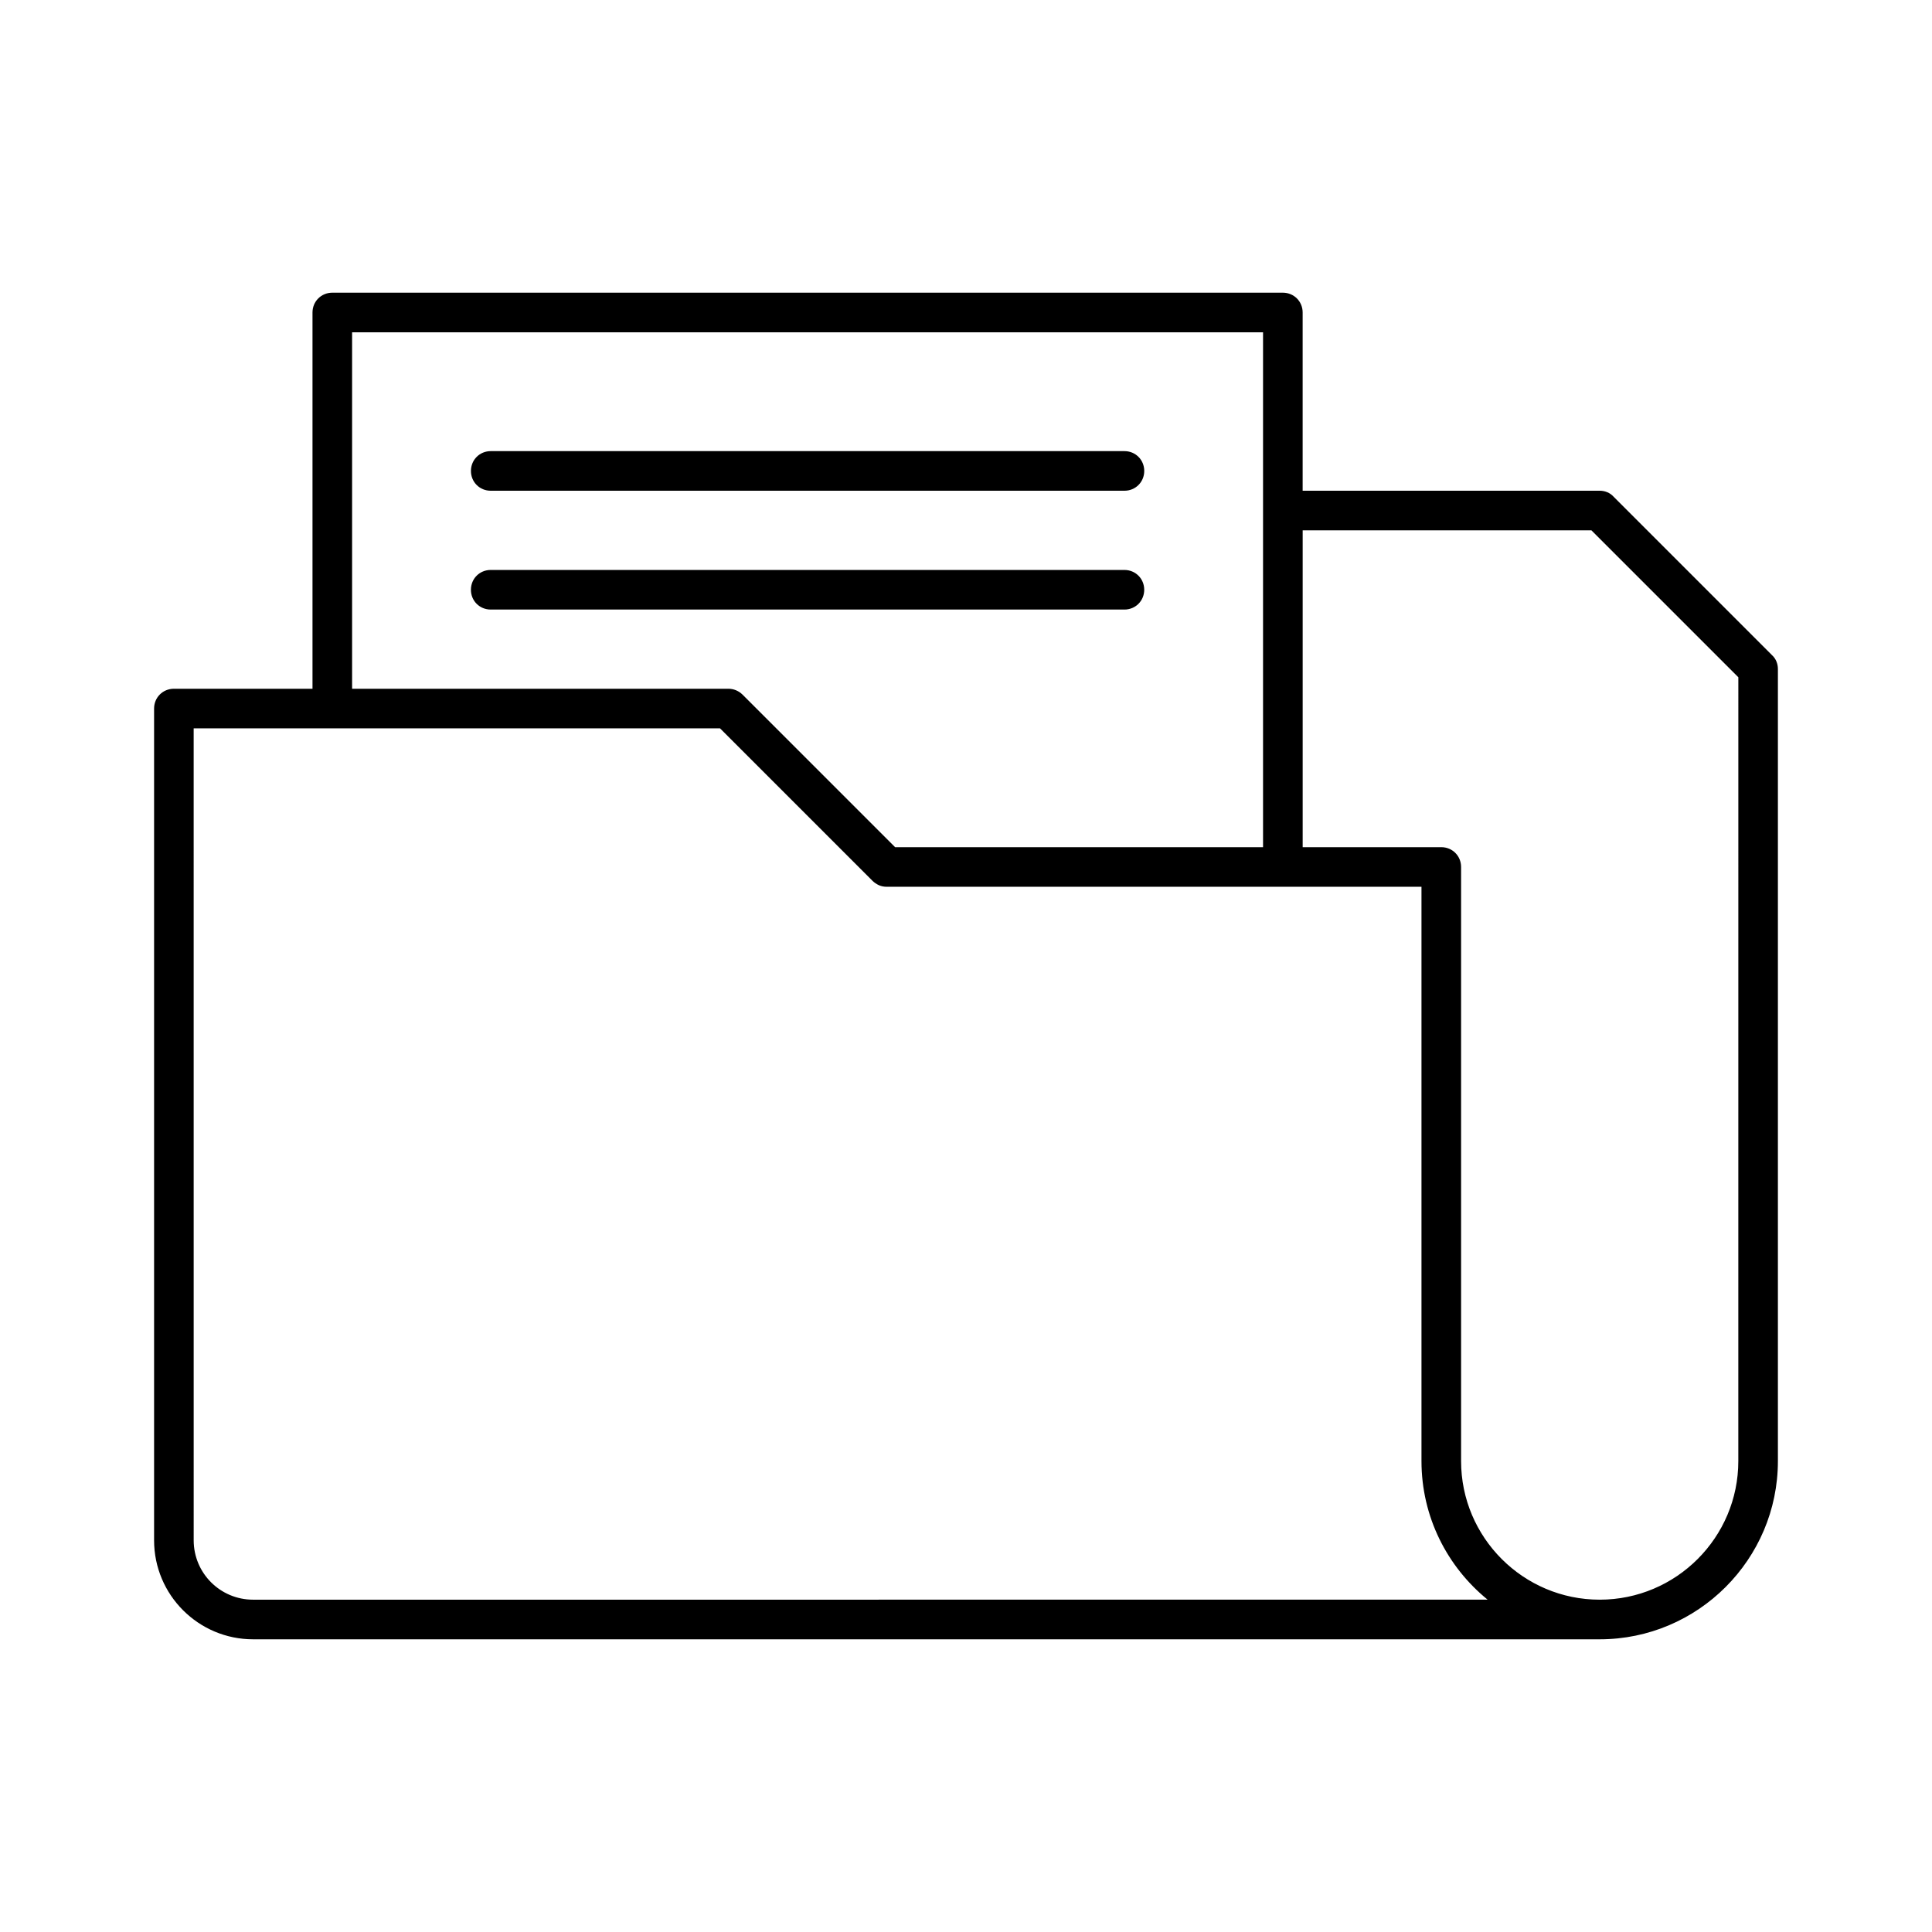 <?xml version="1.0" encoding="UTF-8"?>
<!-- The Best Svg Icon site in the world: iconSvg.co, Visit us! https://iconsvg.co -->
<svg fill="#000000" width="800px" height="800px" version="1.1" viewBox="144 144 512 512" xmlns="http://www.w3.org/2000/svg">
 <g>
  <path d="m571.61 275.62c-0.945-1.051-2.309-1.574-3.676-1.574h-78.719v-47.234c0-2.938-2.309-5.246-5.25-5.246h-251.9c-2.938 0-5.25 2.309-5.25 5.246v99.715h-36.734c-2.938 0-5.246 2.309-5.246 5.246v220.42c-0.004 14.484 11.754 26.238 26.238 26.238h356.86c26.031 0 47.23-21.203 47.23-47.23v-209.92c0-1.363-0.523-2.731-1.574-3.672zm-334.3-43.559h241.41v136.45h-97.508l-40.41-40.41c-1.051-1.051-2.414-1.574-3.777-1.574h-99.715zm-26.238 335.87c-8.711 0-15.742-7.031-15.742-15.742l-0.004-215.17h139.49l40.41 40.41c0.523 0.523 1.051 0.84 1.68 1.156 0.734 0.312 1.367 0.418 2.102 0.418h141.7v152.19c0 14.801 6.824 28.023 17.527 36.734zm393.6-36.734c0 20.258-16.48 36.734-36.734 36.734-20.258 0-36.734-16.48-36.734-36.734v-157.44c0-2.938-2.309-5.246-5.246-5.246h-36.734v-83.969h76.516l38.941 38.941z"/>
  <path d="m274.05 274.05h167.94c2.938 0 5.246-2.309 5.246-5.246 0-2.941-2.309-5.25-5.246-5.25h-167.94c-2.938 0-5.246 2.309-5.246 5.246-0.004 2.941 2.305 5.25 5.246 5.25z"/>
  <path d="m447.23 300.29c0-2.938-2.309-5.246-5.246-5.246h-167.94c-2.938 0-5.246 2.309-5.246 5.246-0.004 2.941 2.305 5.25 5.246 5.25h167.94c2.938 0 5.246-2.309 5.246-5.25z"/>
 </g>
</svg>